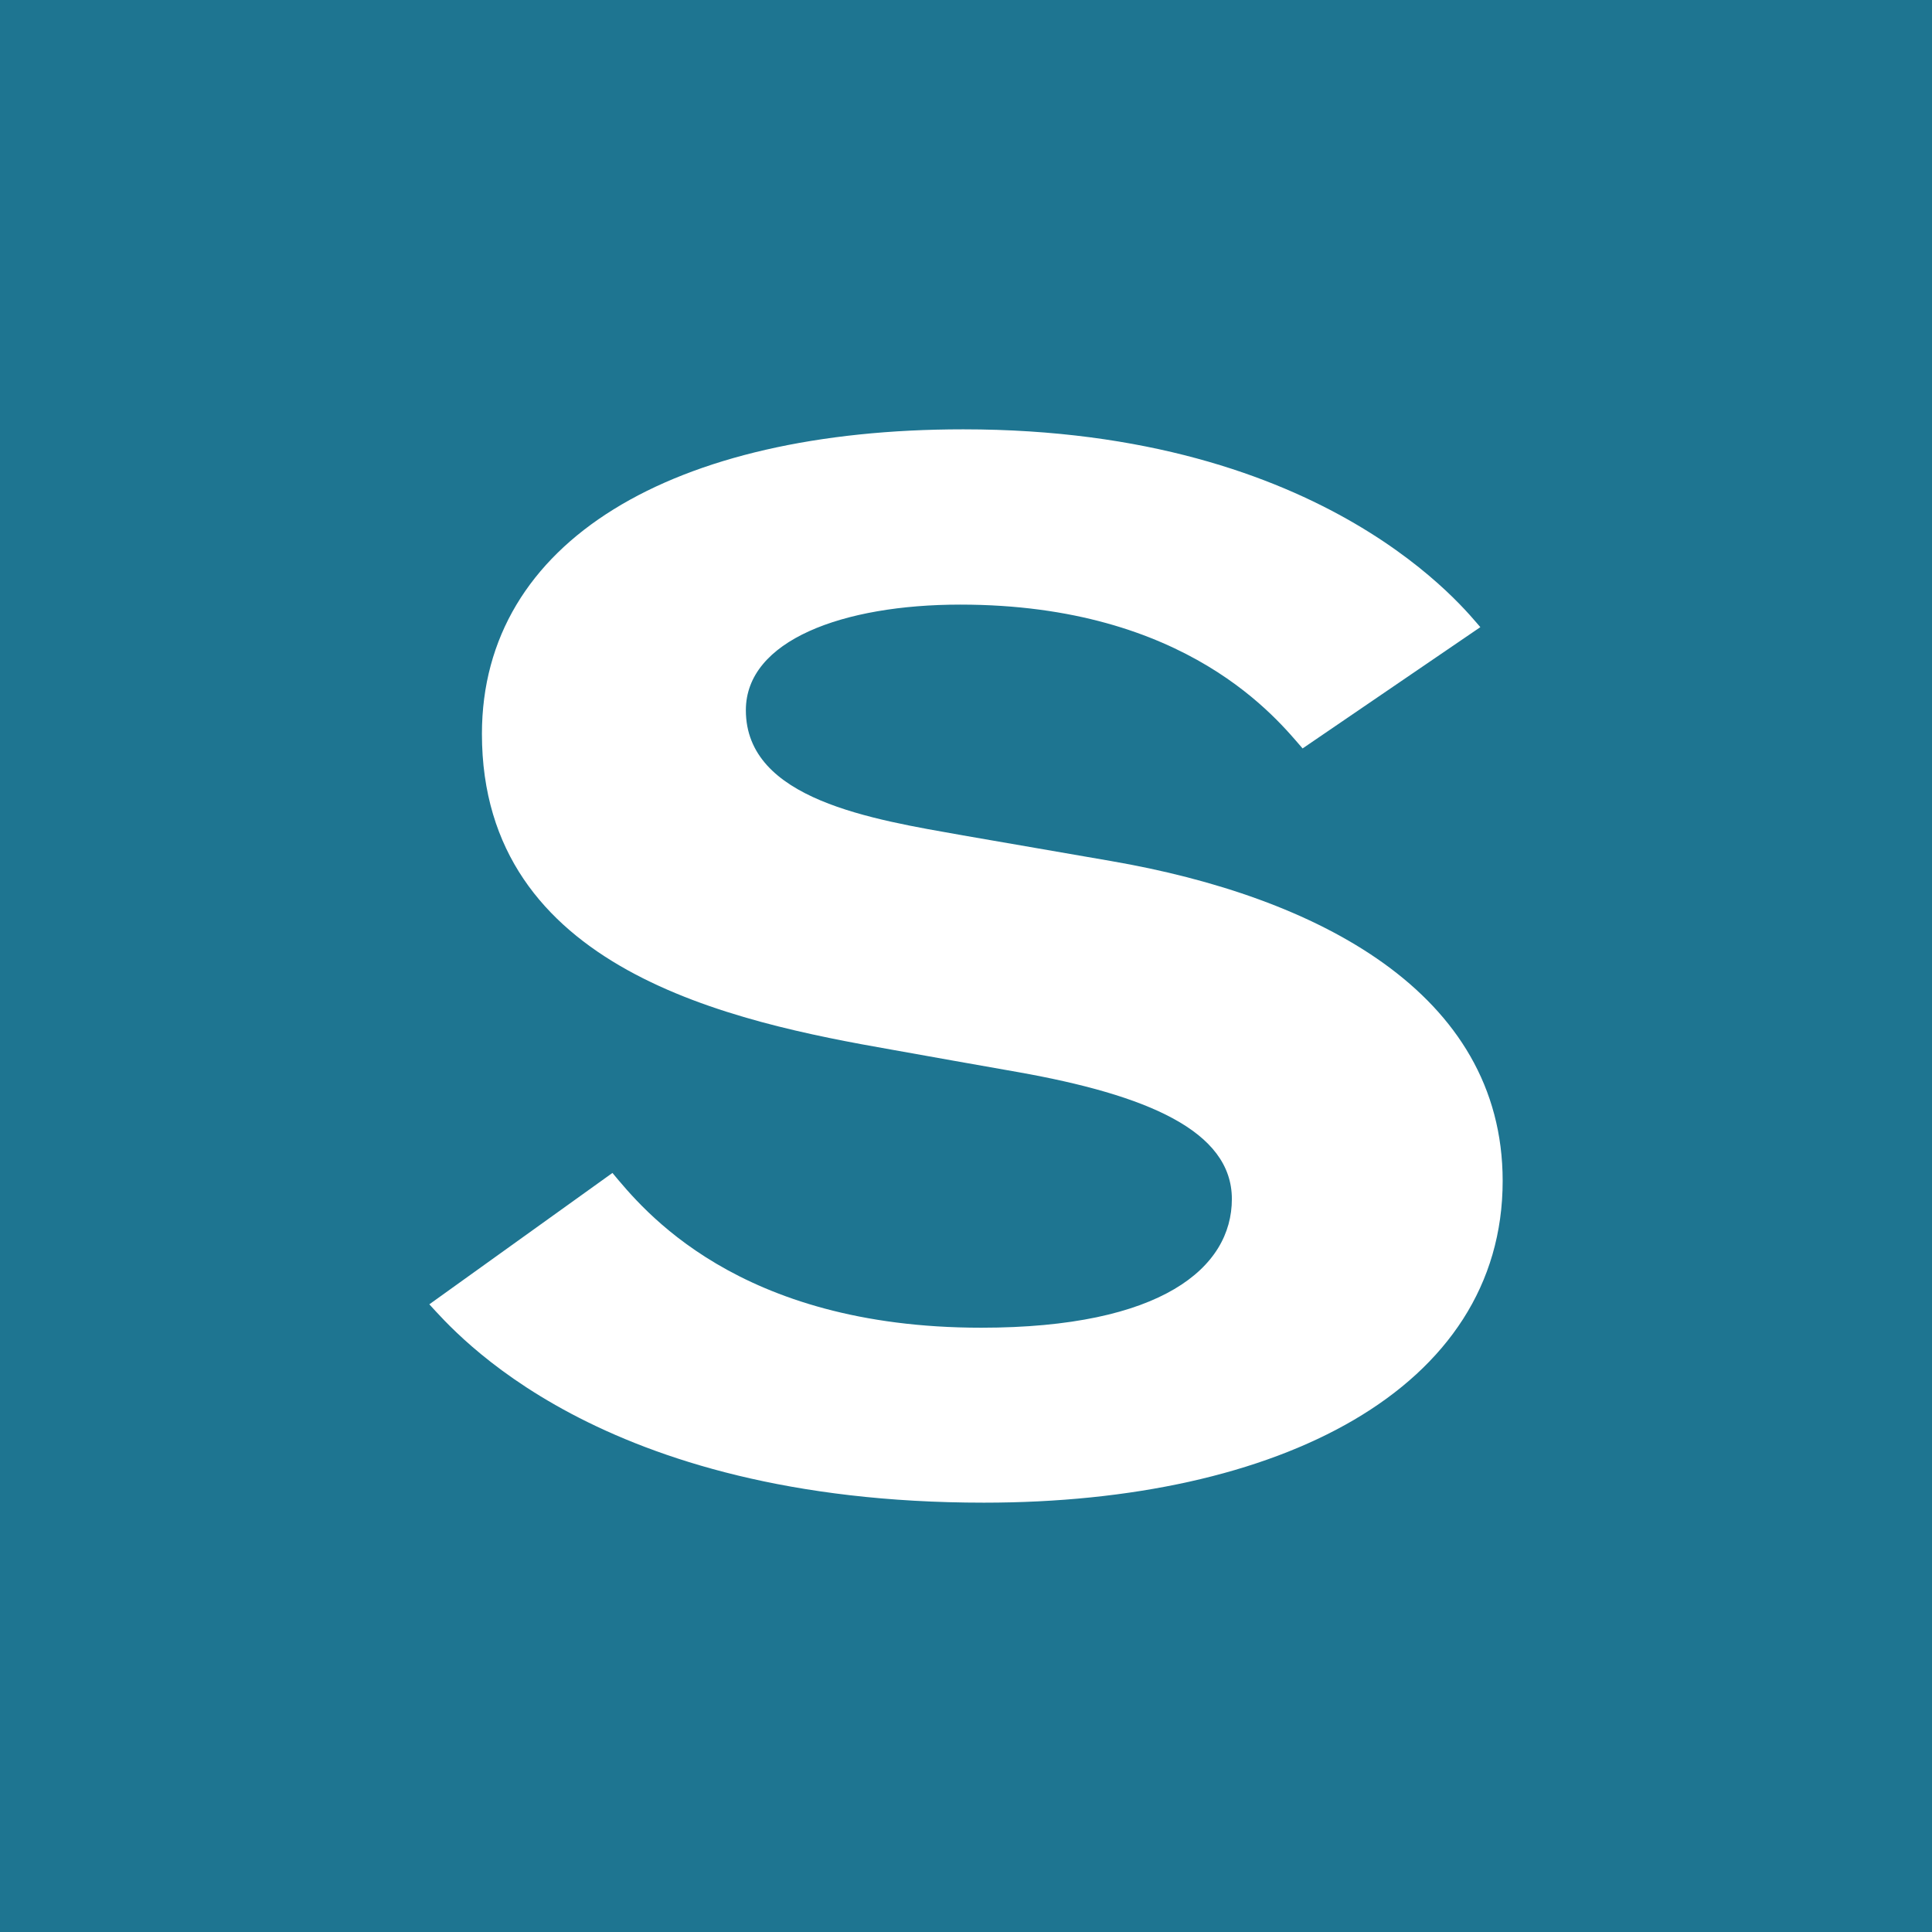 <svg xmlns="http://www.w3.org/2000/svg" width="18" height="18"><path fill="#1E7591" d="M0 0h18v18H0z"/><path fill="#fff" d="M5.706 10.928c.277.331 1.157 1.442 3.436 1.442 1.684 0 2.335-.56 2.335-1.199 0-.638-.799-.97-1.99-1.182-.245-.042-.962-.171-1.171-.208C6.827 9.52 4.49 9.04 4.49 6.837 4.491 5.04 6.269 4 8.975 4c3.407 0 4.704 1.72 4.817 1.843l-1.656 1.13c-.228-.261-1.067-1.34-3.189-1.34-1.096 0-1.998.334-1.998.984 0 .835 1.181 1.017 2.022 1.166l1.38.239c1.916.33 3.649 1.223 3.649 2.98C14 12.944 11.913 14 9.167 14 5.565 14 4.234 12.404 4 12.152l1.706-1.224z"/></svg>